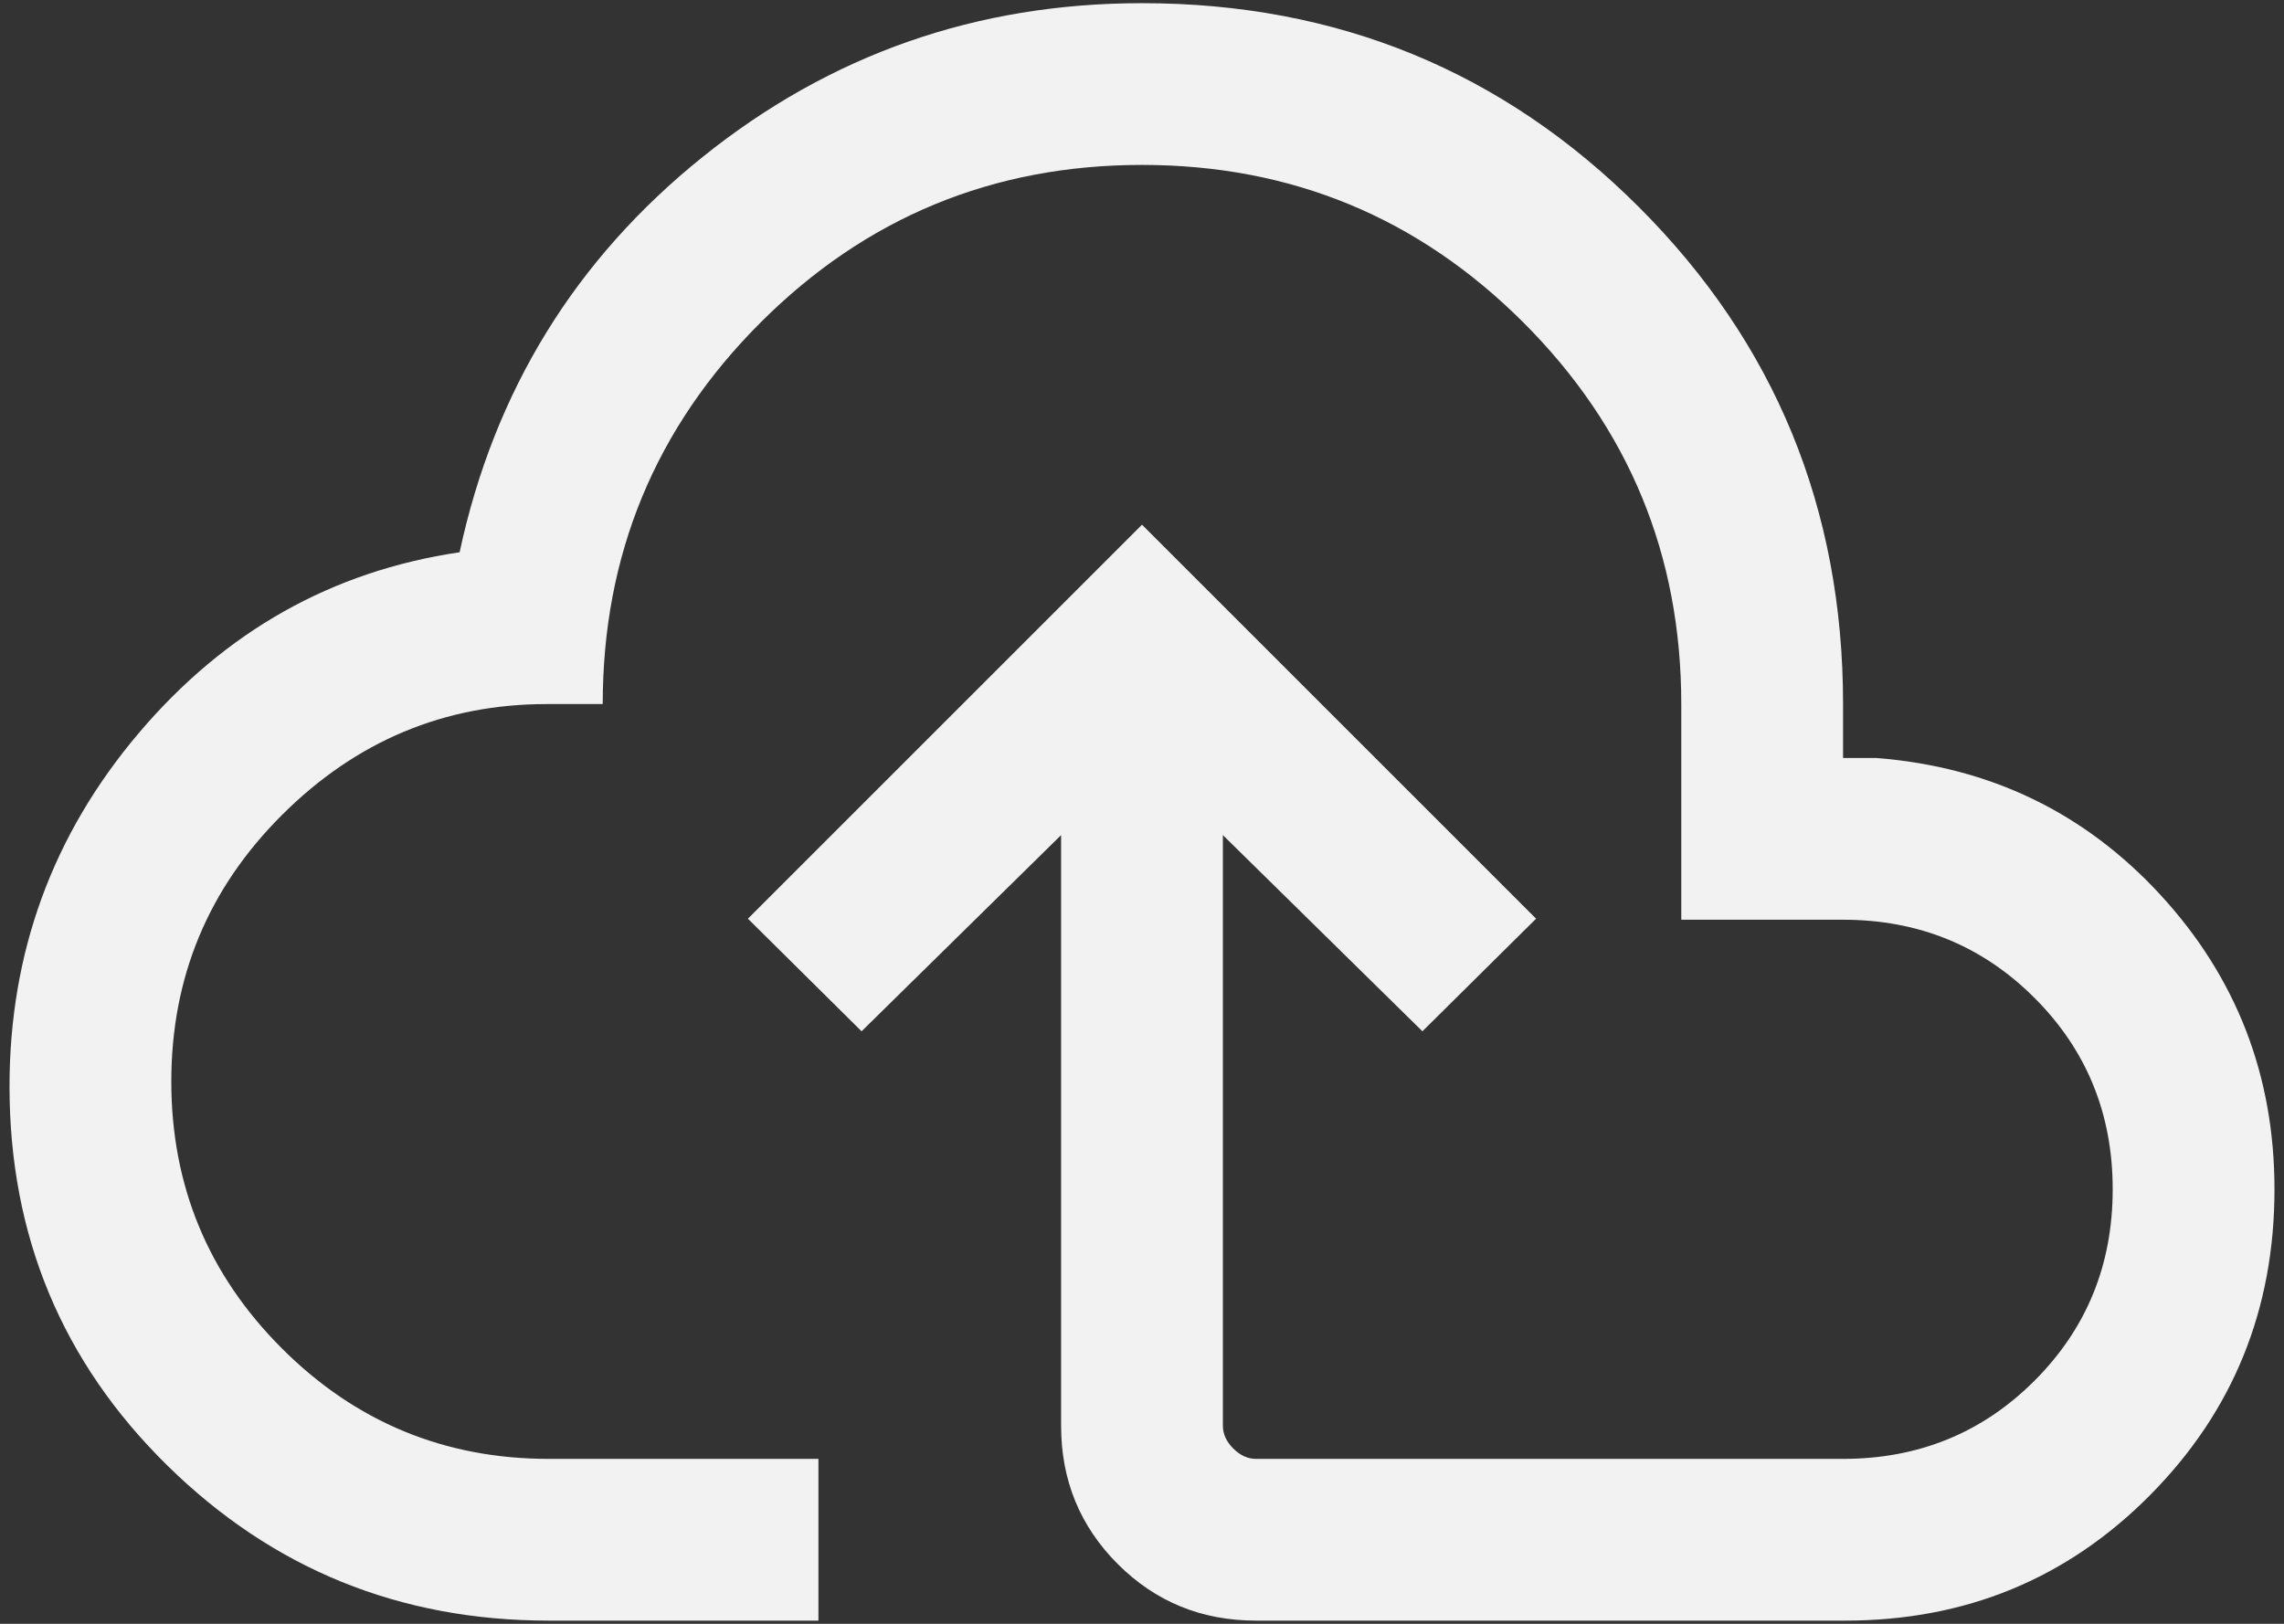 <svg width="90" height="64" viewBox="0 0 90 64" fill="none" xmlns="http://www.w3.org/2000/svg">
    <rect x="0" y="0" width="90" height="64" fill="#333333" stroke="none"/>
    <path d="M21.625 63.875C15.751 63.875 10.741 61.837 6.595 57.762C2.448 53.687 0.375 48.707 0.375 42.821C0.375 37.541 2.074 32.898 5.471 28.89C8.868 24.883 13.082 22.508 18.111 21.767C19.473 15.414 22.667 10.219 27.694 6.181C32.72 2.144 38.489 0.125 45 0.125C52.695 0.125 59.223 2.805 64.584 8.166C69.945 13.526 72.625 20.054 72.625 27.75V29.875H73.933C78.411 30.224 82.146 32.025 85.138 35.277C88.129 38.53 89.625 42.396 89.625 46.875C89.625 51.615 87.99 55.634 84.721 58.93C81.452 62.227 77.447 63.875 72.707 63.875H49.495C47.348 63.875 45.531 63.131 44.044 61.644C42.556 60.156 41.812 58.339 41.812 56.192V32.915L33.95 40.647L29.471 36.209L45 20.68L60.529 36.209L56.05 40.647L48.187 32.915V56.192C48.187 56.519 48.324 56.819 48.596 57.091C48.868 57.364 49.168 57.5 49.495 57.5H72.625C75.6 57.5 78.115 56.473 80.169 54.419C82.223 52.364 83.25 49.85 83.25 46.875C83.25 43.9 82.223 41.385 80.169 39.331C78.115 37.277 75.6 36.25 72.625 36.25H66.25V27.75C66.25 21.871 64.178 16.859 60.034 12.716C55.891 8.572 50.879 6.5 45 6.5C39.121 6.5 34.109 8.572 29.965 12.716C25.822 16.859 23.75 21.871 23.75 27.75H21.543C17.517 27.75 14.044 29.202 11.127 32.106C8.209 35.01 6.75 38.517 6.75 42.625C6.75 46.733 8.202 50.239 11.106 53.144C14.01 56.048 17.517 57.5 21.625 57.5H32.25V63.875H21.625Z" fill="#F2F2F2"/>
</svg>
